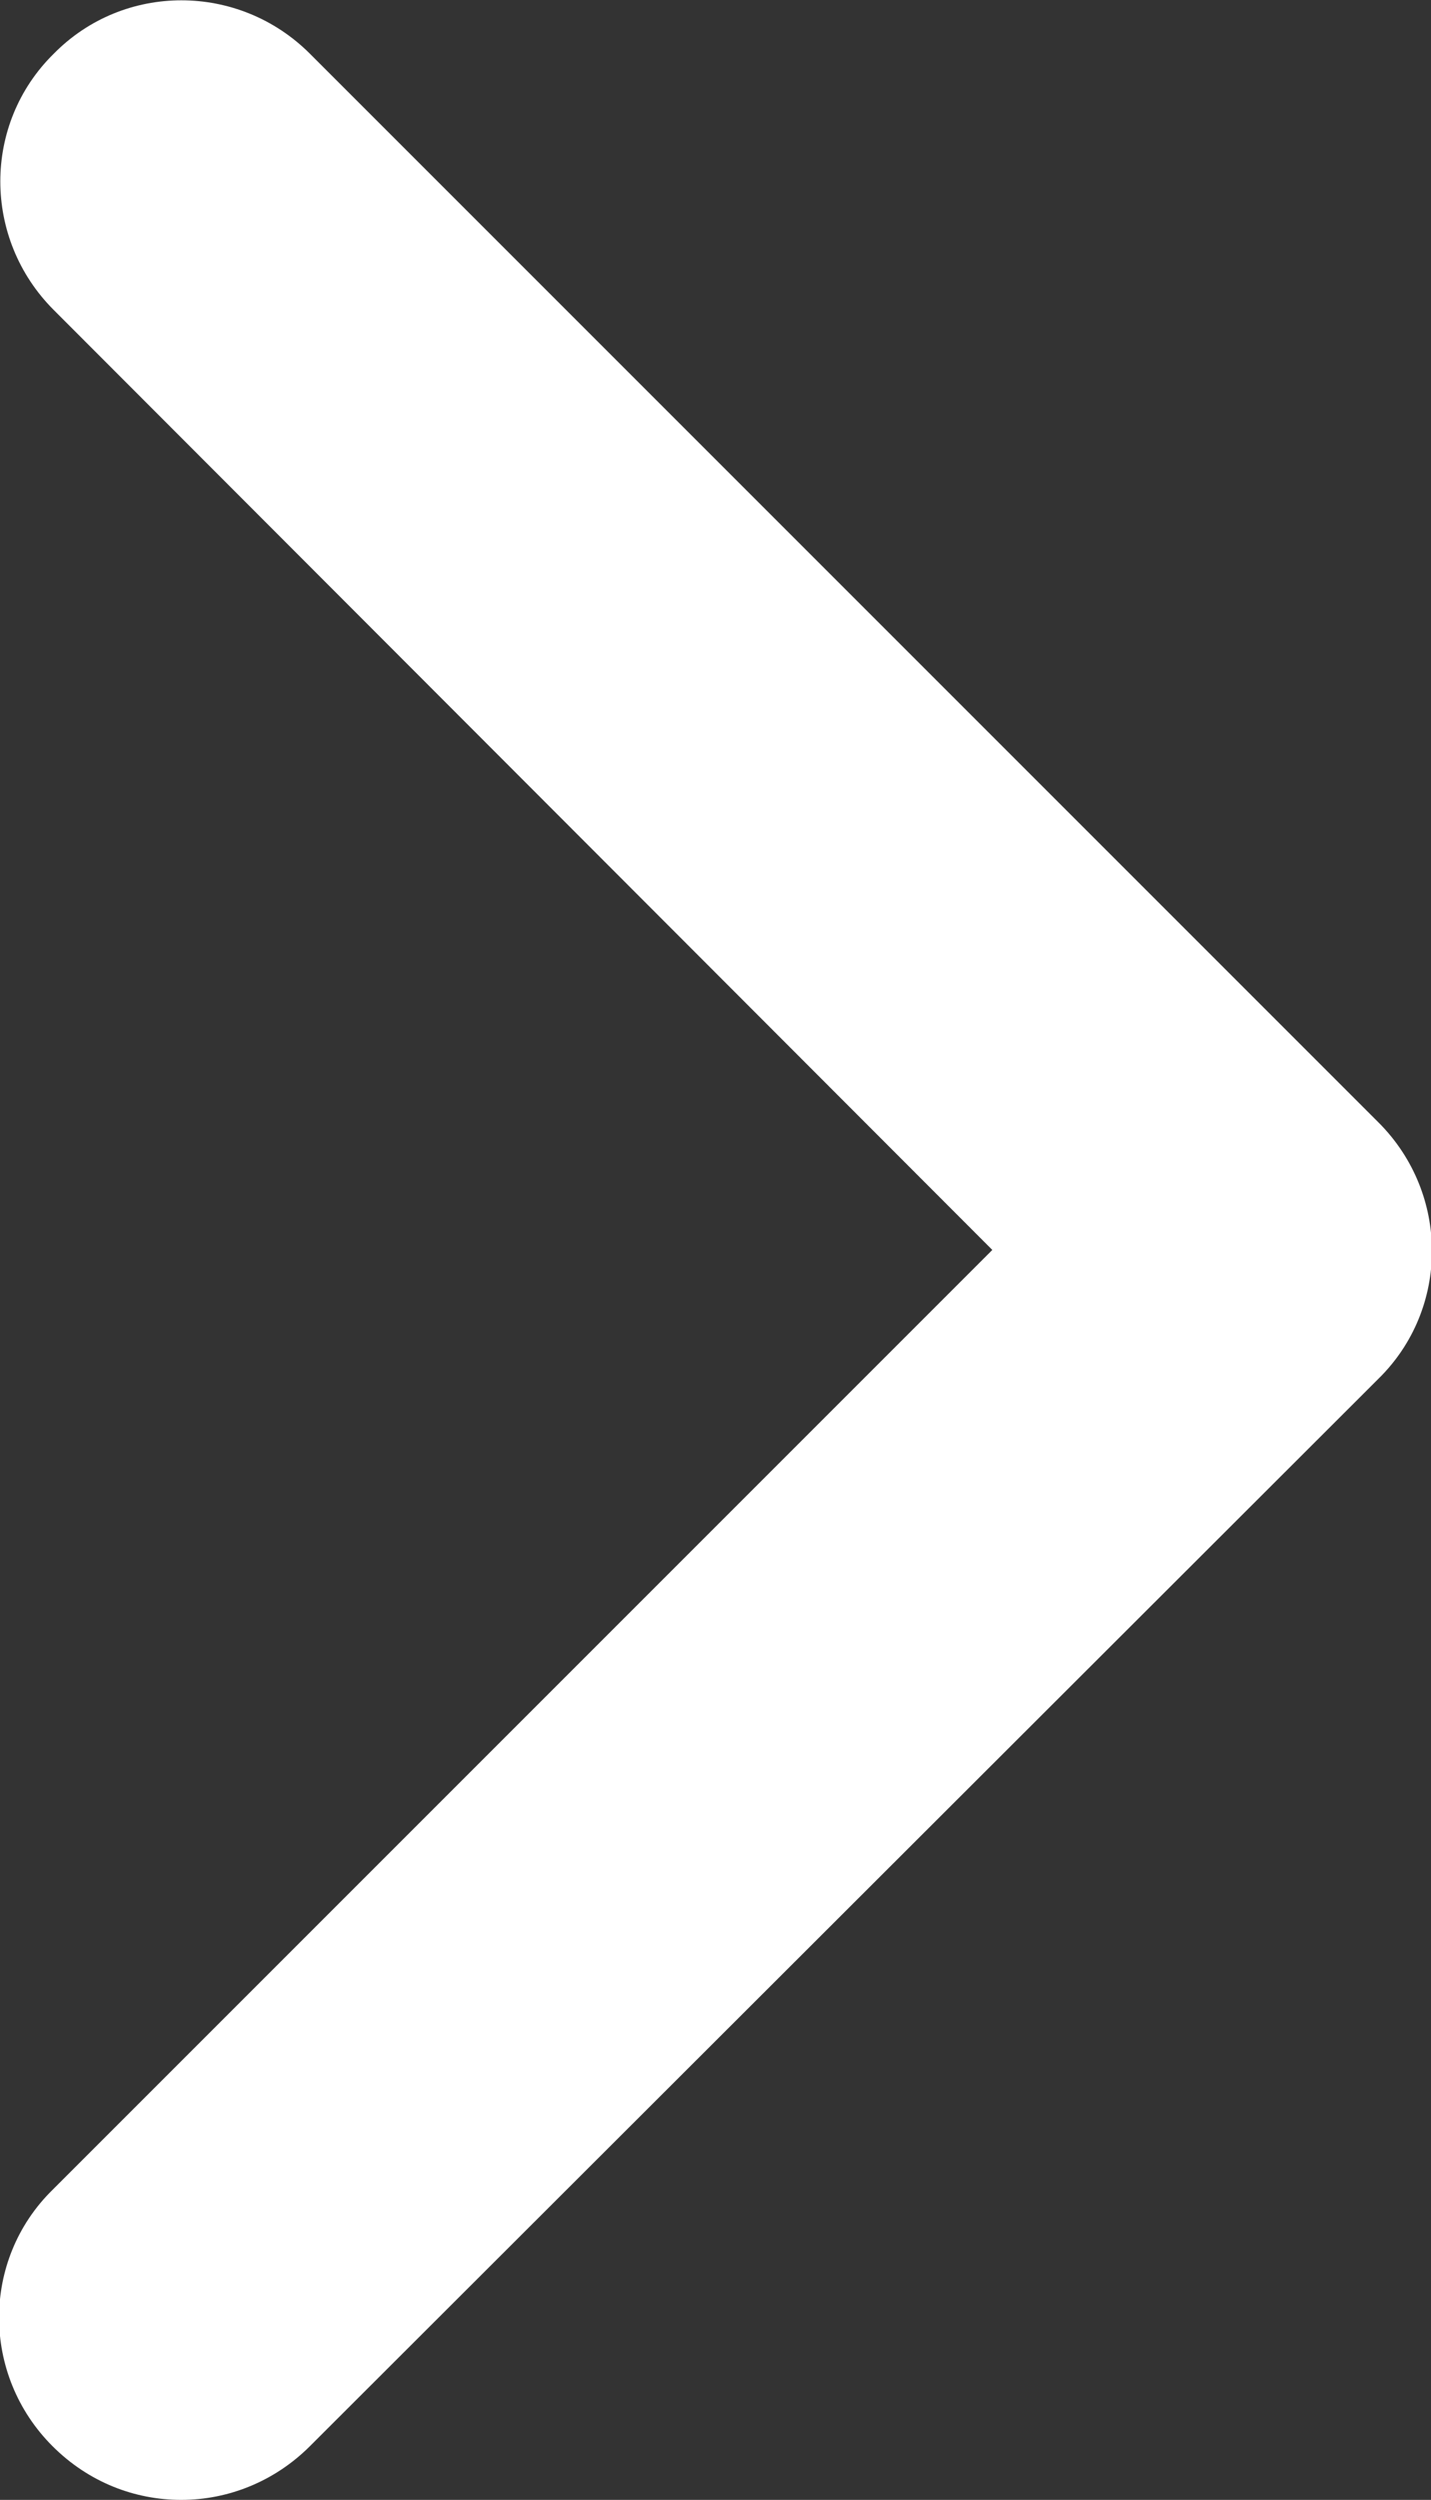 <?xml version="1.0" encoding="UTF-8"?>
<svg xmlns="http://www.w3.org/2000/svg" id="_レイヤー_2" viewBox="0 0 11.45 20"><rect x="0" y="0" width="11.45" height="20" fill="#333333" stroke="none"/><defs><style>.cls-1{fill:#fff;}</style></defs><g id="_レイヤー_1-2"><path class="cls-1" d="m1.45,20c-.37,0-.74-.14-1.03-.43-.57-.57-.57-1.49,0-2.05l7.52-7.52L.43,2.48C-.14,1.91-.14.99.43.43.99-.14,1.91-.14,2.48.43l8.55,8.55c.57.57.57,1.49,0,2.05L2.48,19.57c-.28.28-.65.43-1.03.43Z"/></g></svg>

